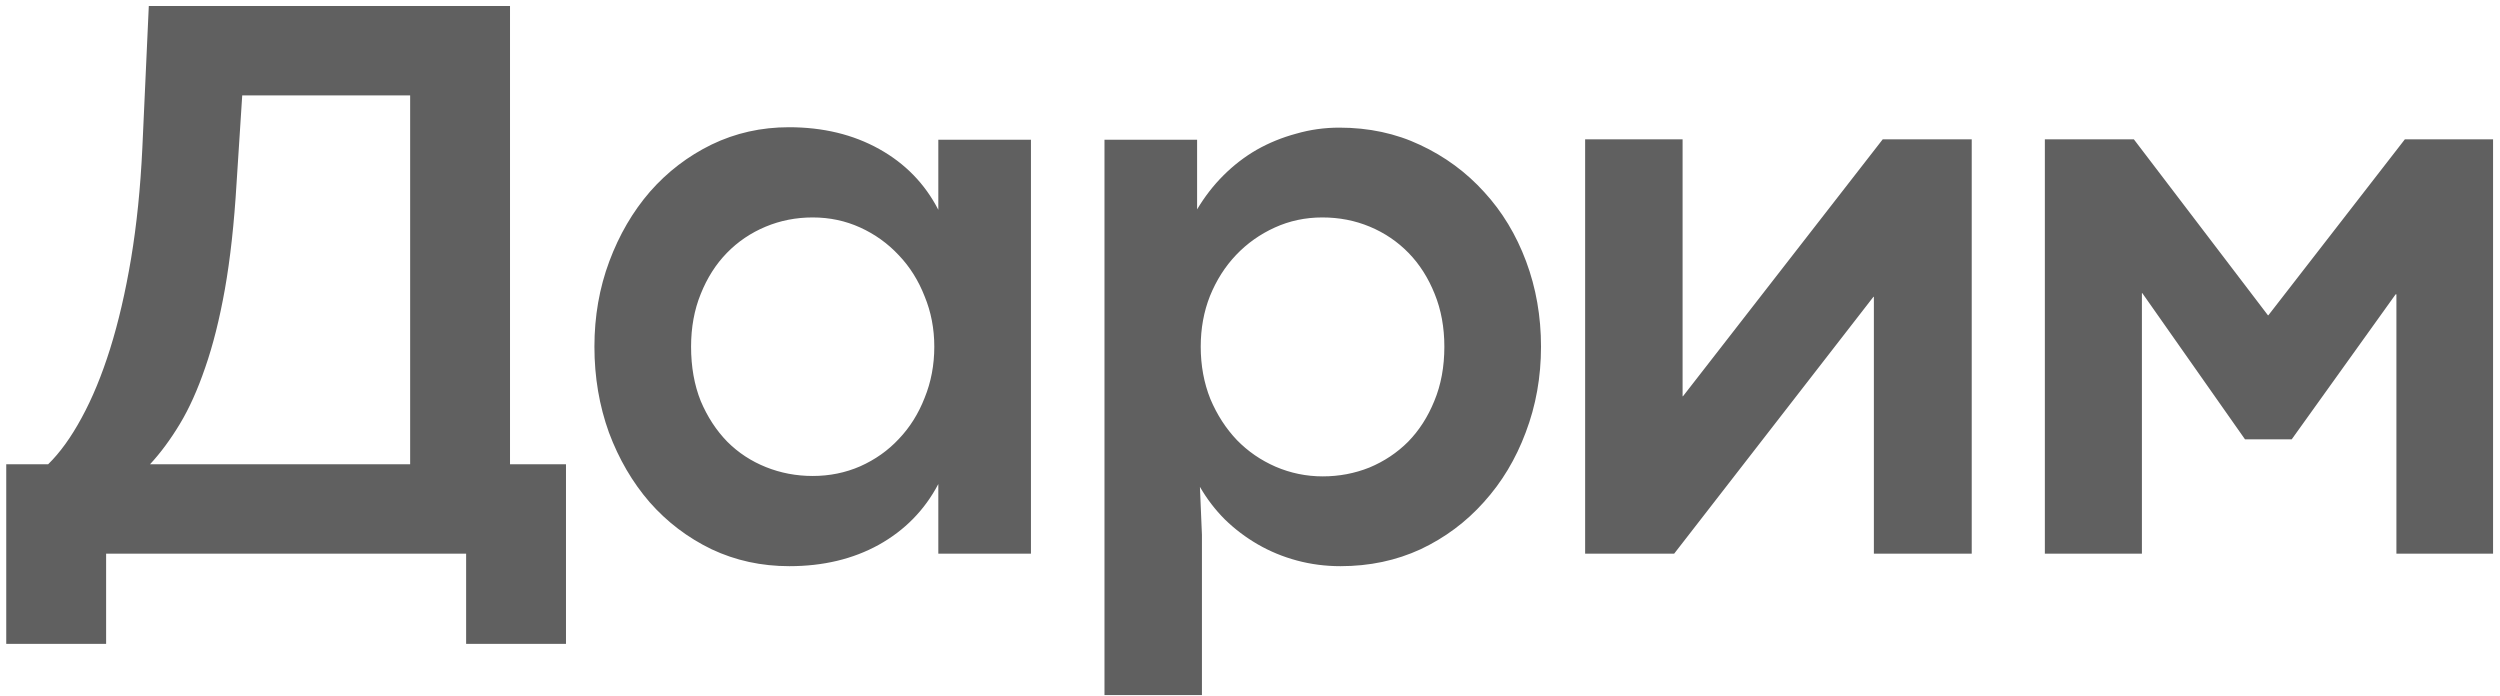 <?xml version="1.0" encoding="UTF-8"?> <svg xmlns="http://www.w3.org/2000/svg" width="298" height="83" viewBox="0 0 298 83" fill="none"><path d="M0.744 55.344H5.736C7.144 53.968 8.472 52.128 9.72 49.824C11 47.487 12.136 44.735 13.129 41.567C14.12 38.399 14.953 34.815 15.625 30.815C16.297 26.783 16.745 22.383 16.969 17.614L17.737 0.718H60.794V55.344H67.466V76.752H55.562V66H12.649V76.752H0.744V55.344ZM48.89 55.344V11.374H28.873L28.201 21.791C27.913 26.623 27.449 30.847 26.809 34.463C26.169 38.047 25.385 41.167 24.457 43.823C23.561 46.447 22.553 48.688 21.433 50.544C20.313 52.4 19.129 54 17.881 55.344H48.89ZM94.088 67.488C90.76 67.488 87.672 66.816 84.824 65.472C81.975 64.096 79.511 62.224 77.431 59.856C75.383 57.488 73.767 54.72 72.583 51.551C71.431 48.351 70.855 44.943 70.855 41.327C70.855 37.711 71.447 34.319 72.631 31.151C73.815 27.983 75.431 25.215 77.479 22.847C79.559 20.479 82.007 18.607 84.824 17.23C87.672 15.854 90.744 15.166 94.04 15.166C98.104 15.166 101.688 16.03 104.792 17.759C107.896 19.486 110.248 21.903 111.848 25.007V16.654H122.889V66H111.848V57.696C110.216 60.8 107.848 63.216 104.744 64.944C101.672 66.64 98.12 67.488 94.088 67.488ZM96.872 56.736C98.888 56.736 100.776 56.352 102.536 55.584C104.328 54.784 105.864 53.696 107.144 52.32C108.456 50.944 109.48 49.312 110.216 47.423C110.984 45.535 111.368 43.503 111.368 41.327C111.368 39.183 110.984 37.183 110.216 35.327C109.48 33.439 108.456 31.807 107.144 30.431C105.832 29.023 104.296 27.919 102.536 27.119C100.776 26.319 98.888 25.919 96.872 25.919C94.888 25.919 93.016 26.287 91.256 27.023C89.496 27.759 87.96 28.799 86.648 30.143C85.336 31.487 84.296 33.119 83.528 35.039C82.76 36.927 82.376 39.023 82.376 41.327C82.376 43.727 82.76 45.887 83.528 47.807C84.328 49.696 85.384 51.312 86.696 52.656C88.008 53.968 89.544 54.976 91.304 55.68C93.064 56.384 94.92 56.736 96.872 56.736ZM131.654 16.654H142.694V24.959C143.59 23.455 144.63 22.111 145.814 20.927C147.03 19.71 148.358 18.686 149.798 17.855C151.27 17.022 152.839 16.382 154.503 15.934C156.167 15.454 157.879 15.214 159.639 15.214C163.159 15.214 166.375 15.902 169.287 17.279C172.231 18.654 174.775 20.527 176.919 22.895C179.063 25.231 180.727 27.983 181.911 31.151C183.095 34.319 183.688 37.711 183.688 41.327C183.688 44.943 183.079 48.351 181.863 51.551C180.679 54.72 179.015 57.488 176.871 59.856C174.759 62.224 172.247 64.096 169.335 65.472C166.423 66.816 163.239 67.488 159.783 67.488C157.991 67.488 156.263 67.264 154.599 66.816C152.935 66.368 151.382 65.728 149.942 64.896C148.502 64.064 147.19 63.072 146.006 61.92C144.854 60.768 143.862 59.472 143.03 58.032L143.27 63.744V82.849H131.654V16.654ZM157.671 56.784C159.623 56.784 161.479 56.432 163.239 55.728C164.999 54.992 166.535 53.968 167.847 52.656C169.159 51.312 170.199 49.696 170.967 47.807C171.767 45.887 172.167 43.727 172.167 41.327C172.167 39.023 171.783 36.927 171.015 35.039C170.247 33.119 169.207 31.487 167.895 30.143C166.583 28.799 165.047 27.759 163.287 27.023C161.527 26.287 159.639 25.919 157.623 25.919C155.607 25.919 153.719 26.319 151.959 27.119C150.198 27.919 148.662 29.007 147.35 30.383C146.038 31.759 144.998 33.391 144.23 35.279C143.494 37.135 143.126 39.151 143.126 41.327C143.126 43.567 143.51 45.647 144.278 47.567C145.078 49.456 146.134 51.087 147.446 52.464C148.758 53.808 150.294 54.864 152.055 55.632C153.847 56.4 155.719 56.784 157.671 56.784ZM188.948 16.606H200.565V47.231H200.613L224.422 16.606H235.03V66H223.366V35.375H223.318L199.557 66H188.948V16.606ZM243.747 16.606H254.355L270.34 37.583H270.388L286.66 16.606H297.173V66H285.652V35.087H285.556L273.172 52.368H267.604L255.363 34.943H255.315V66H243.747V16.606Z" fill="#606060"></path></svg> 